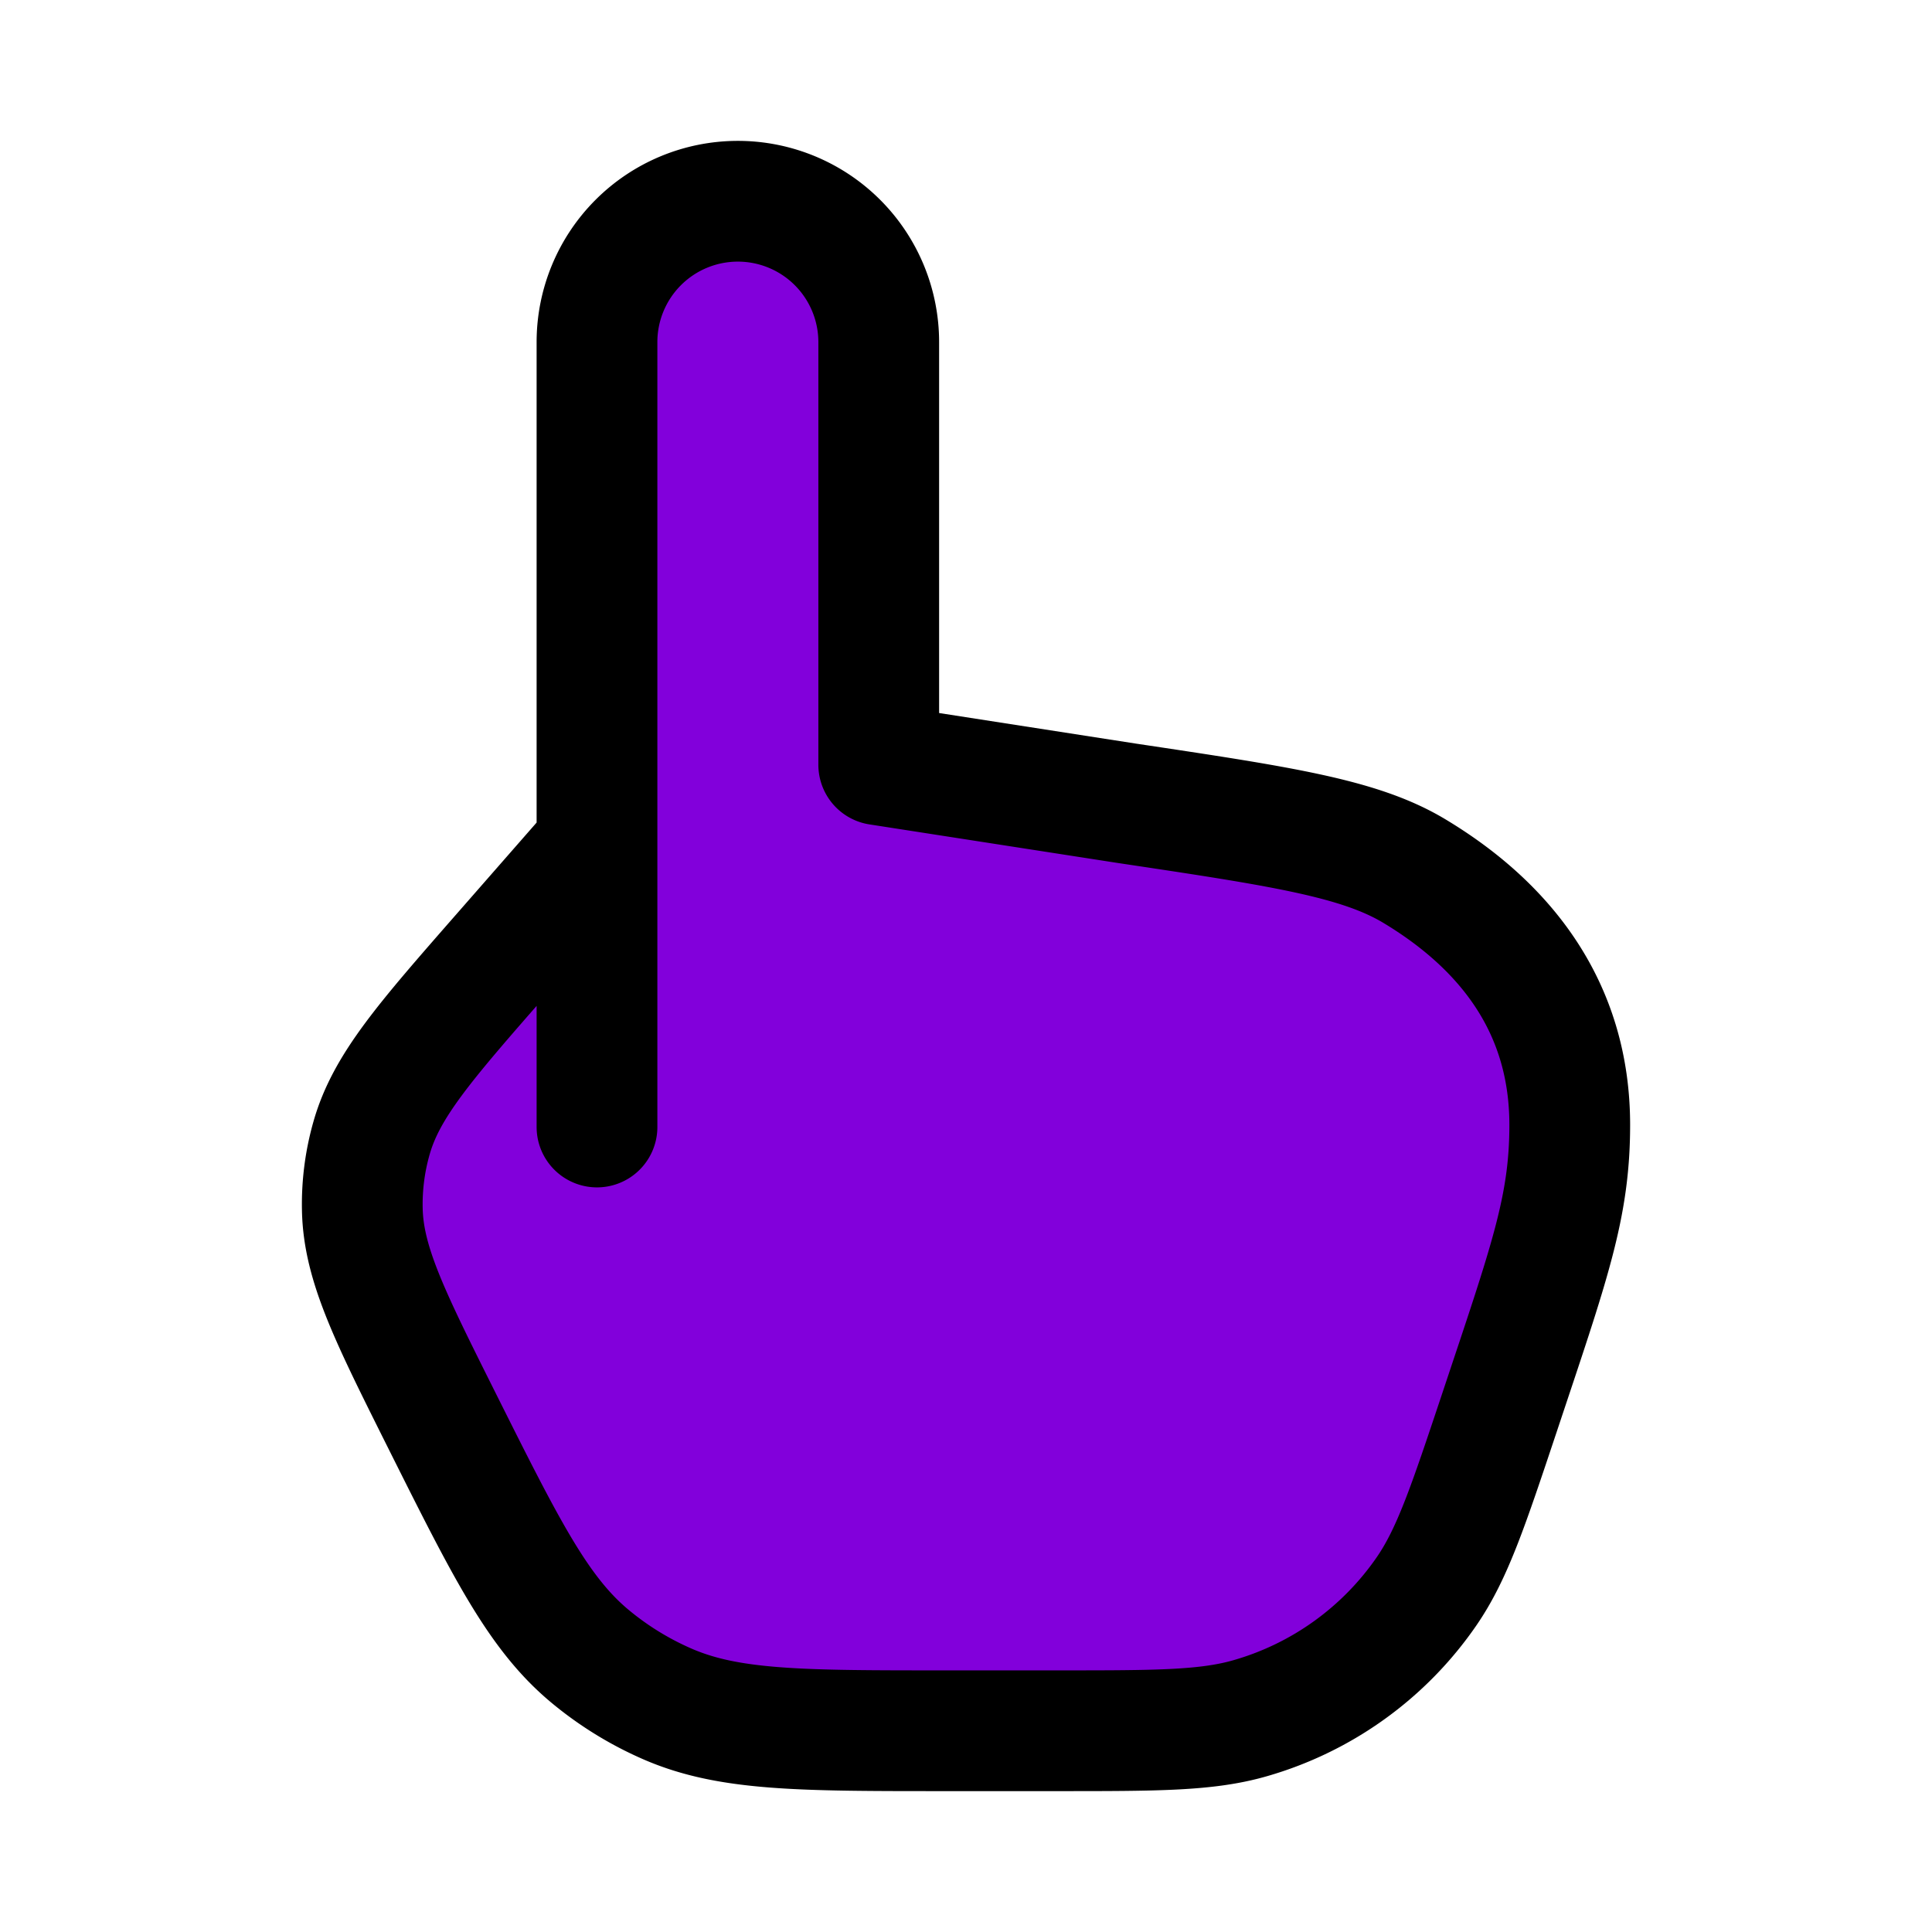 <svg xmlns="http://www.w3.org/2000/svg" viewBox="0 0 24 24"><!-- Icon from Huge Icons by Hugeicons - undefined --><path fill="#8200DBFF" stroke="currentColor" stroke-linecap="round" stroke-linejoin="round" stroke-width="1.5" d="M7.416 14v-3.5m0 0V4.25a1.75 1.75 0 1 1 3.5 0V9.5l3.077.478c1.929.289 2.893.434 3.572.84c1.122.673 1.935 1.682 1.935 3.156c0 1.026-.254 1.715-.87 3.565c-.392 1.174-.587 1.76-.906 2.225a4 4 0 0 1-2.193 1.58c-.541.156-1.16.156-2.397.156h-1.405c-1.785 0-2.677 0-3.443-.335a4 4 0 0 1-.96-.593c-.642-.535-1.04-1.333-1.839-2.93c-.647-1.294-.97-1.94-.986-2.612a3 3 0 0 1 .115-.895c.184-.646.66-1.19 1.614-2.28z"/></svg>